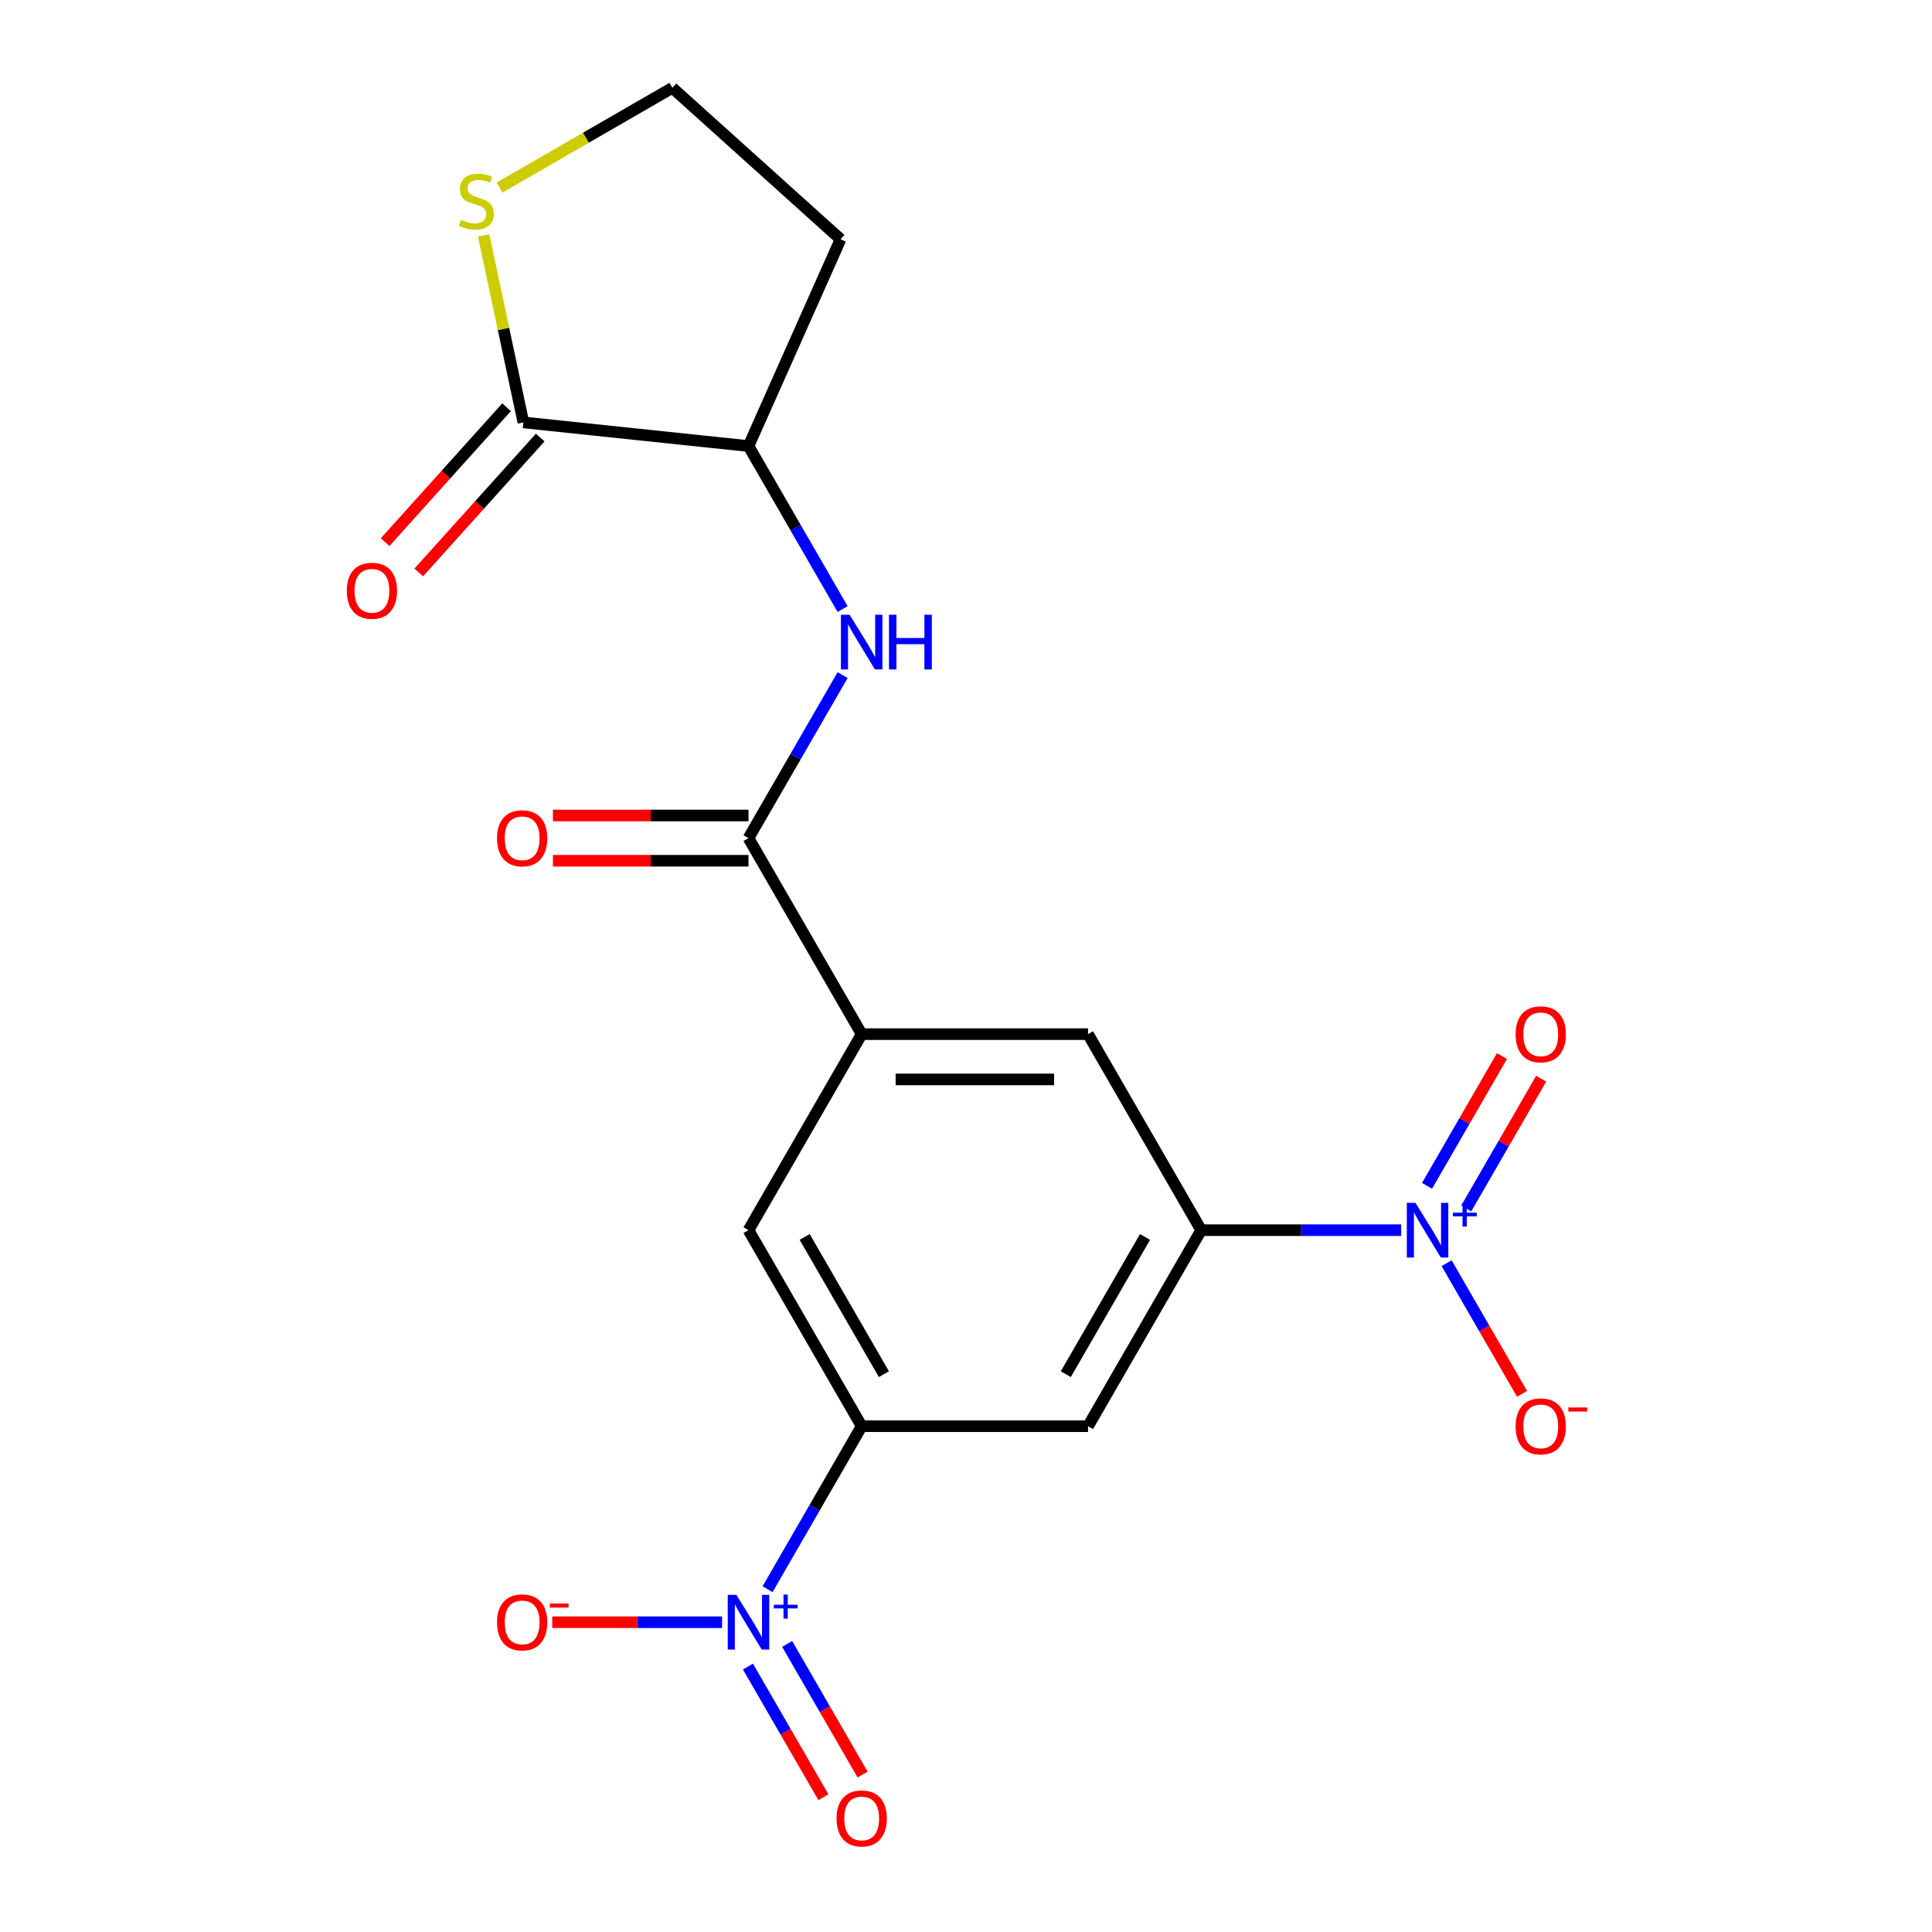 <?xml version='1.0' encoding='iso-8859-1'?>
<svg version='1.1' baseProfile='full'
              xmlns='http://www.w3.org/2000/svg'
                      xmlns:rdkit='http://www.rdkit.org/xml'
                      xmlns:xlink='http://www.w3.org/1999/xlink'
                  xml:space='preserve'
width='1000px' height='1000px' viewBox='0 0 1000 1000'>
<!-- END OF HEADER -->
<rect style='opacity:1.0;fill:#FFFFFF;stroke:none' width='1000' height='1000' x='0' y='0'> </rect>
<path class='bond-2' d='M 397.29,822.577 L 421.647,780.39' style='fill:none;fill-rule:evenodd;stroke:#0000FF;stroke-width:6px;stroke-linecap:butt;stroke-linejoin:miter;stroke-opacity:1' />
<path class='bond-2' d='M 421.647,780.39 L 446.004,738.202' style='fill:none;fill-rule:evenodd;stroke:#000000;stroke-width:6px;stroke-linecap:butt;stroke-linejoin:miter;stroke-opacity:1' />
<path class='bond-13' d='M 373.754,839.666 L 329.802,839.666' style='fill:none;fill-rule:evenodd;stroke:#0000FF;stroke-width:6px;stroke-linecap:butt;stroke-linejoin:miter;stroke-opacity:1' />
<path class='bond-13' d='M 329.802,839.666 L 285.85,839.666' style='fill:none;fill-rule:evenodd;stroke:#FF0000;stroke-width:6px;stroke-linecap:butt;stroke-linejoin:miter;stroke-opacity:1' />
<path class='bond-14' d='M 387.143,862.613 L 406.663,896.423' style='fill:none;fill-rule:evenodd;stroke:#0000FF;stroke-width:6px;stroke-linecap:butt;stroke-linejoin:miter;stroke-opacity:1' />
<path class='bond-14' d='M 406.663,896.423 L 426.183,930.232' style='fill:none;fill-rule:evenodd;stroke:#FF0000;stroke-width:6px;stroke-linecap:butt;stroke-linejoin:miter;stroke-opacity:1' />
<path class='bond-14' d='M 407.436,850.897 L 426.956,884.707' style='fill:none;fill-rule:evenodd;stroke:#0000FF;stroke-width:6px;stroke-linecap:butt;stroke-linejoin:miter;stroke-opacity:1' />
<path class='bond-14' d='M 426.956,884.707 L 446.476,918.516' style='fill:none;fill-rule:evenodd;stroke:#FF0000;stroke-width:6px;stroke-linecap:butt;stroke-linejoin:miter;stroke-opacity:1' />
<path class='bond-0' d='M 725.236,636.738 L 673.49,636.738' style='fill:none;fill-rule:evenodd;stroke:#0000FF;stroke-width:6px;stroke-linecap:butt;stroke-linejoin:miter;stroke-opacity:1' />
<path class='bond-0' d='M 673.49,636.738 L 621.744,636.738' style='fill:none;fill-rule:evenodd;stroke:#000000;stroke-width:6px;stroke-linecap:butt;stroke-linejoin:miter;stroke-opacity:1' />
<path class='bond-12' d='M 748.771,653.827 L 768.291,687.637' style='fill:none;fill-rule:evenodd;stroke:#0000FF;stroke-width:6px;stroke-linecap:butt;stroke-linejoin:miter;stroke-opacity:1' />
<path class='bond-12' d='M 768.291,687.637 L 787.811,721.446' style='fill:none;fill-rule:evenodd;stroke:#FF0000;stroke-width:6px;stroke-linecap:butt;stroke-linejoin:miter;stroke-opacity:1' />
<path class='bond-15' d='M 758.918,625.507 L 778.311,591.917' style='fill:none;fill-rule:evenodd;stroke:#0000FF;stroke-width:6px;stroke-linecap:butt;stroke-linejoin:miter;stroke-opacity:1' />
<path class='bond-15' d='M 778.311,591.917 L 797.704,558.328' style='fill:none;fill-rule:evenodd;stroke:#FF0000;stroke-width:6px;stroke-linecap:butt;stroke-linejoin:miter;stroke-opacity:1' />
<path class='bond-15' d='M 738.625,613.791 L 758.018,580.201' style='fill:none;fill-rule:evenodd;stroke:#0000FF;stroke-width:6px;stroke-linecap:butt;stroke-linejoin:miter;stroke-opacity:1' />
<path class='bond-15' d='M 758.018,580.201 L 777.411,546.612' style='fill:none;fill-rule:evenodd;stroke:#FF0000;stroke-width:6px;stroke-linecap:butt;stroke-linejoin:miter;stroke-opacity:1' />
<path class='bond-1' d='M 621.744,636.738 L 563.164,738.202' style='fill:none;fill-rule:evenodd;stroke:#000000;stroke-width:6px;stroke-linecap:butt;stroke-linejoin:miter;stroke-opacity:1' />
<path class='bond-1' d='M 592.665,640.242 L 551.658,711.266' style='fill:none;fill-rule:evenodd;stroke:#000000;stroke-width:6px;stroke-linecap:butt;stroke-linejoin:miter;stroke-opacity:1' />
<path class='bond-20' d='M 621.744,636.738 L 563.164,535.274' style='fill:none;fill-rule:evenodd;stroke:#000000;stroke-width:6px;stroke-linecap:butt;stroke-linejoin:miter;stroke-opacity:1' />
<path class='bond-7' d='M 446.004,738.202 L 563.164,738.202' style='fill:none;fill-rule:evenodd;stroke:#000000;stroke-width:6px;stroke-linecap:butt;stroke-linejoin:miter;stroke-opacity:1' />
<path class='bond-10' d='M 446.004,738.202 L 387.423,636.738' style='fill:none;fill-rule:evenodd;stroke:#000000;stroke-width:6px;stroke-linecap:butt;stroke-linejoin:miter;stroke-opacity:1' />
<path class='bond-10' d='M 457.509,711.266 L 416.503,640.242' style='fill:none;fill-rule:evenodd;stroke:#000000;stroke-width:6px;stroke-linecap:butt;stroke-linejoin:miter;stroke-opacity:1' />
<path class='bond-3' d='M 387.423,433.81 L 446.004,535.274' style='fill:none;fill-rule:evenodd;stroke:#000000;stroke-width:6px;stroke-linecap:butt;stroke-linejoin:miter;stroke-opacity:1' />
<path class='bond-5' d='M 387.423,433.81 L 411.78,391.622' style='fill:none;fill-rule:evenodd;stroke:#000000;stroke-width:6px;stroke-linecap:butt;stroke-linejoin:miter;stroke-opacity:1' />
<path class='bond-5' d='M 411.78,391.622 L 436.137,349.435' style='fill:none;fill-rule:evenodd;stroke:#0000FF;stroke-width:6px;stroke-linecap:butt;stroke-linejoin:miter;stroke-opacity:1' />
<path class='bond-16' d='M 387.423,422.094 L 336.808,422.094' style='fill:none;fill-rule:evenodd;stroke:#000000;stroke-width:6px;stroke-linecap:butt;stroke-linejoin:miter;stroke-opacity:1' />
<path class='bond-16' d='M 336.808,422.094 L 286.192,422.094' style='fill:none;fill-rule:evenodd;stroke:#FF0000;stroke-width:6px;stroke-linecap:butt;stroke-linejoin:miter;stroke-opacity:1' />
<path class='bond-16' d='M 387.423,445.526 L 336.808,445.526' style='fill:none;fill-rule:evenodd;stroke:#000000;stroke-width:6px;stroke-linecap:butt;stroke-linejoin:miter;stroke-opacity:1' />
<path class='bond-16' d='M 336.808,445.526 L 286.192,445.526' style='fill:none;fill-rule:evenodd;stroke:#FF0000;stroke-width:6px;stroke-linecap:butt;stroke-linejoin:miter;stroke-opacity:1' />
<path class='bond-4' d='M 446.004,535.274 L 387.423,636.738' style='fill:none;fill-rule:evenodd;stroke:#000000;stroke-width:6px;stroke-linecap:butt;stroke-linejoin:miter;stroke-opacity:1' />
<path class='bond-9' d='M 446.004,535.274 L 563.164,535.274' style='fill:none;fill-rule:evenodd;stroke:#000000;stroke-width:6px;stroke-linecap:butt;stroke-linejoin:miter;stroke-opacity:1' />
<path class='bond-9' d='M 463.578,558.706 L 545.59,558.706' style='fill:none;fill-rule:evenodd;stroke:#000000;stroke-width:6px;stroke-linecap:butt;stroke-linejoin:miter;stroke-opacity:1' />
<path class='bond-8' d='M 436.137,315.257 L 411.78,273.069' style='fill:none;fill-rule:evenodd;stroke:#0000FF;stroke-width:6px;stroke-linecap:butt;stroke-linejoin:miter;stroke-opacity:1' />
<path class='bond-8' d='M 411.78,273.069 L 387.423,230.882' style='fill:none;fill-rule:evenodd;stroke:#000000;stroke-width:6px;stroke-linecap:butt;stroke-linejoin:miter;stroke-opacity:1' />
<path class='bond-6' d='M 270.905,218.635 L 387.423,230.882' style='fill:none;fill-rule:evenodd;stroke:#000000;stroke-width:6px;stroke-linecap:butt;stroke-linejoin:miter;stroke-opacity:1' />
<path class='bond-11' d='M 270.905,218.635 L 260.618,170.24' style='fill:none;fill-rule:evenodd;stroke:#000000;stroke-width:6px;stroke-linecap:butt;stroke-linejoin:miter;stroke-opacity:1' />
<path class='bond-11' d='M 260.618,170.24 L 250.331,121.844' style='fill:none;fill-rule:evenodd;stroke:#CCCC00;stroke-width:6px;stroke-linecap:butt;stroke-linejoin:miter;stroke-opacity:1' />
<path class='bond-17' d='M 262.198,210.796 L 230.765,245.705' style='fill:none;fill-rule:evenodd;stroke:#000000;stroke-width:6px;stroke-linecap:butt;stroke-linejoin:miter;stroke-opacity:1' />
<path class='bond-17' d='M 230.765,245.705 L 199.333,280.614' style='fill:none;fill-rule:evenodd;stroke:#FF0000;stroke-width:6px;stroke-linecap:butt;stroke-linejoin:miter;stroke-opacity:1' />
<path class='bond-17' d='M 279.611,226.475 L 248.179,261.384' style='fill:none;fill-rule:evenodd;stroke:#000000;stroke-width:6px;stroke-linecap:butt;stroke-linejoin:miter;stroke-opacity:1' />
<path class='bond-17' d='M 248.179,261.384 L 216.747,296.293' style='fill:none;fill-rule:evenodd;stroke:#FF0000;stroke-width:6px;stroke-linecap:butt;stroke-linejoin:miter;stroke-opacity:1' />
<path class='bond-18' d='M 387.423,230.882 L 435.077,123.85' style='fill:none;fill-rule:evenodd;stroke:#000000;stroke-width:6px;stroke-linecap:butt;stroke-linejoin:miter;stroke-opacity:1' />
<path class='bond-21' d='M 258.554,97.101 L 303.282,71.278' style='fill:none;fill-rule:evenodd;stroke:#CCCC00;stroke-width:6px;stroke-linecap:butt;stroke-linejoin:miter;stroke-opacity:1' />
<path class='bond-21' d='M 303.282,71.278 L 348.01,45.455' style='fill:none;fill-rule:evenodd;stroke:#000000;stroke-width:6px;stroke-linecap:butt;stroke-linejoin:miter;stroke-opacity:1' />
<path class='bond-19' d='M 435.077,123.85 L 348.01,45.455' style='fill:none;fill-rule:evenodd;stroke:#000000;stroke-width:6px;stroke-linecap:butt;stroke-linejoin:miter;stroke-opacity:1' />
<path  class='atom-0' d='M 381.163 825.506
L 390.443 840.506
Q 391.363 841.986, 392.843 844.666
Q 394.323 847.346, 394.403 847.506
L 394.403 825.506
L 398.163 825.506
L 398.163 853.826
L 394.283 853.826
L 384.323 837.426
Q 383.163 835.506, 381.923 833.306
Q 380.723 831.106, 380.363 830.426
L 380.363 853.826
L 376.683 853.826
L 376.683 825.506
L 381.163 825.506
' fill='#0000FF'/>
<path  class='atom-0' d='M 400.539 830.611
L 405.529 830.611
L 405.529 825.357
L 407.746 825.357
L 407.746 830.611
L 412.868 830.611
L 412.868 832.512
L 407.746 832.512
L 407.746 837.792
L 405.529 837.792
L 405.529 832.512
L 400.539 832.512
L 400.539 830.611
' fill='#0000FF'/>
<path  class='atom-1' d='M 732.645 622.578
L 741.925 637.578
Q 742.845 639.058, 744.325 641.738
Q 745.805 644.418, 745.885 644.578
L 745.885 622.578
L 749.645 622.578
L 749.645 650.898
L 745.765 650.898
L 735.805 634.498
Q 734.645 632.578, 733.405 630.378
Q 732.205 628.178, 731.845 627.498
L 731.845 650.898
L 728.165 650.898
L 728.165 622.578
L 732.645 622.578
' fill='#0000FF'/>
<path  class='atom-1' d='M 752.021 627.683
L 757.011 627.683
L 757.011 622.429
L 759.228 622.429
L 759.228 627.683
L 764.35 627.683
L 764.35 629.584
L 759.228 629.584
L 759.228 634.864
L 757.011 634.864
L 757.011 629.584
L 752.021 629.584
L 752.021 627.683
' fill='#0000FF'/>
<path  class='atom-6' d='M 439.744 318.186
L 449.024 333.186
Q 449.944 334.666, 451.424 337.346
Q 452.904 340.026, 452.984 340.186
L 452.984 318.186
L 456.744 318.186
L 456.744 346.506
L 452.864 346.506
L 442.904 330.106
Q 441.744 328.186, 440.504 325.986
Q 439.304 323.786, 438.944 323.106
L 438.944 346.506
L 435.264 346.506
L 435.264 318.186
L 439.744 318.186
' fill='#0000FF'/>
<path  class='atom-6' d='M 460.144 318.186
L 463.984 318.186
L 463.984 330.226
L 478.464 330.226
L 478.464 318.186
L 482.304 318.186
L 482.304 346.506
L 478.464 346.506
L 478.464 333.426
L 463.984 333.426
L 463.984 346.506
L 460.144 346.506
L 460.144 318.186
' fill='#0000FF'/>
<path  class='atom-12' d='M 238.545 113.755
Q 238.865 113.875, 240.185 114.435
Q 241.505 114.995, 242.945 115.355
Q 244.425 115.675, 245.865 115.675
Q 248.545 115.675, 250.105 114.395
Q 251.665 113.075, 251.665 110.795
Q 251.665 109.235, 250.865 108.275
Q 250.105 107.315, 248.905 106.795
Q 247.705 106.275, 245.705 105.675
Q 243.185 104.915, 241.665 104.195
Q 240.185 103.475, 239.105 101.955
Q 238.065 100.435, 238.065 97.875
Q 238.065 94.315, 240.465 92.115
Q 242.905 89.915, 247.705 89.915
Q 250.985 89.915, 254.705 91.475
L 253.785 94.555
Q 250.385 93.155, 247.825 93.155
Q 245.065 93.155, 243.545 94.315
Q 242.025 95.435, 242.065 97.395
Q 242.065 98.915, 242.825 99.835
Q 243.625 100.755, 244.745 101.275
Q 245.905 101.795, 247.825 102.395
Q 250.385 103.195, 251.905 103.995
Q 253.425 104.795, 254.505 106.435
Q 255.625 108.035, 255.625 110.795
Q 255.625 114.715, 252.985 116.835
Q 250.385 118.915, 246.025 118.915
Q 243.505 118.915, 241.585 118.355
Q 239.705 117.835, 237.465 116.915
L 238.545 113.755
' fill='#CCCC00'/>
<path  class='atom-13' d='M 784.485 738.282
Q 784.485 731.482, 787.845 727.682
Q 791.205 723.882, 797.485 723.882
Q 803.765 723.882, 807.125 727.682
Q 810.485 731.482, 810.485 738.282
Q 810.485 745.162, 807.085 749.082
Q 803.685 752.962, 797.485 752.962
Q 791.245 752.962, 787.845 749.082
Q 784.485 745.202, 784.485 738.282
M 797.485 749.762
Q 801.805 749.762, 804.125 746.882
Q 806.485 743.962, 806.485 738.282
Q 806.485 732.722, 804.125 729.922
Q 801.805 727.082, 797.485 727.082
Q 793.165 727.082, 790.805 729.882
Q 788.485 732.682, 788.485 738.282
Q 788.485 744.002, 790.805 746.882
Q 793.165 749.762, 797.485 749.762
' fill='#FF0000'/>
<path  class='atom-13' d='M 811.805 728.504
L 821.494 728.504
L 821.494 730.616
L 811.805 730.616
L 811.805 728.504
' fill='#FF0000'/>
<path  class='atom-14' d='M 257.263 839.746
Q 257.263 832.946, 260.623 829.146
Q 263.983 825.346, 270.263 825.346
Q 276.543 825.346, 279.903 829.146
Q 283.263 832.946, 283.263 839.746
Q 283.263 846.626, 279.863 850.546
Q 276.463 854.426, 270.263 854.426
Q 264.023 854.426, 260.623 850.546
Q 257.263 846.666, 257.263 839.746
M 270.263 851.226
Q 274.583 851.226, 276.903 848.346
Q 279.263 845.426, 279.263 839.746
Q 279.263 834.186, 276.903 831.386
Q 274.583 828.546, 270.263 828.546
Q 265.943 828.546, 263.583 831.346
Q 261.263 834.146, 261.263 839.746
Q 261.263 845.466, 263.583 848.346
Q 265.943 851.226, 270.263 851.226
' fill='#FF0000'/>
<path  class='atom-14' d='M 284.583 829.969
L 294.272 829.969
L 294.272 832.081
L 284.583 832.081
L 284.583 829.969
' fill='#FF0000'/>
<path  class='atom-15' d='M 433.004 941.21
Q 433.004 934.41, 436.364 930.61
Q 439.724 926.81, 446.004 926.81
Q 452.284 926.81, 455.644 930.61
Q 459.004 934.41, 459.004 941.21
Q 459.004 948.09, 455.604 952.01
Q 452.204 955.89, 446.004 955.89
Q 439.764 955.89, 436.364 952.01
Q 433.004 948.13, 433.004 941.21
M 446.004 952.69
Q 450.324 952.69, 452.644 949.81
Q 455.004 946.89, 455.004 941.21
Q 455.004 935.65, 452.644 932.85
Q 450.324 930.01, 446.004 930.01
Q 441.684 930.01, 439.324 932.81
Q 437.004 935.61, 437.004 941.21
Q 437.004 946.93, 439.324 949.81
Q 441.684 952.69, 446.004 952.69
' fill='#FF0000'/>
<path  class='atom-16' d='M 784.485 535.354
Q 784.485 528.554, 787.845 524.754
Q 791.205 520.954, 797.485 520.954
Q 803.765 520.954, 807.125 524.754
Q 810.485 528.554, 810.485 535.354
Q 810.485 542.234, 807.085 546.154
Q 803.685 550.034, 797.485 550.034
Q 791.245 550.034, 787.845 546.154
Q 784.485 542.274, 784.485 535.354
M 797.485 546.834
Q 801.805 546.834, 804.125 543.954
Q 806.485 541.034, 806.485 535.354
Q 806.485 529.794, 804.125 526.994
Q 801.805 524.154, 797.485 524.154
Q 793.165 524.154, 790.805 526.954
Q 788.485 529.754, 788.485 535.354
Q 788.485 541.074, 790.805 543.954
Q 793.165 546.834, 797.485 546.834
' fill='#FF0000'/>
<path  class='atom-17' d='M 257.263 433.89
Q 257.263 427.09, 260.623 423.29
Q 263.983 419.49, 270.263 419.49
Q 276.543 419.49, 279.903 423.29
Q 283.263 427.09, 283.263 433.89
Q 283.263 440.77, 279.863 444.69
Q 276.463 448.57, 270.263 448.57
Q 264.023 448.57, 260.623 444.69
Q 257.263 440.81, 257.263 433.89
M 270.263 445.37
Q 274.583 445.37, 276.903 442.49
Q 279.263 439.57, 279.263 433.89
Q 279.263 428.33, 276.903 425.53
Q 274.583 422.69, 270.263 422.69
Q 265.943 422.69, 263.583 425.49
Q 261.263 428.29, 261.263 433.89
Q 261.263 439.61, 263.583 442.49
Q 265.943 445.37, 270.263 445.37
' fill='#FF0000'/>
<path  class='atom-18' d='M 179.509 305.782
Q 179.509 298.982, 182.869 295.182
Q 186.229 291.382, 192.509 291.382
Q 198.789 291.382, 202.149 295.182
Q 205.509 298.982, 205.509 305.782
Q 205.509 312.662, 202.109 316.582
Q 198.709 320.462, 192.509 320.462
Q 186.269 320.462, 182.869 316.582
Q 179.509 312.702, 179.509 305.782
M 192.509 317.262
Q 196.829 317.262, 199.149 314.382
Q 201.509 311.462, 201.509 305.782
Q 201.509 300.222, 199.149 297.422
Q 196.829 294.582, 192.509 294.582
Q 188.189 294.582, 185.829 297.382
Q 183.509 300.182, 183.509 305.782
Q 183.509 311.502, 185.829 314.382
Q 188.189 317.262, 192.509 317.262
' fill='#FF0000'/>
</svg>
